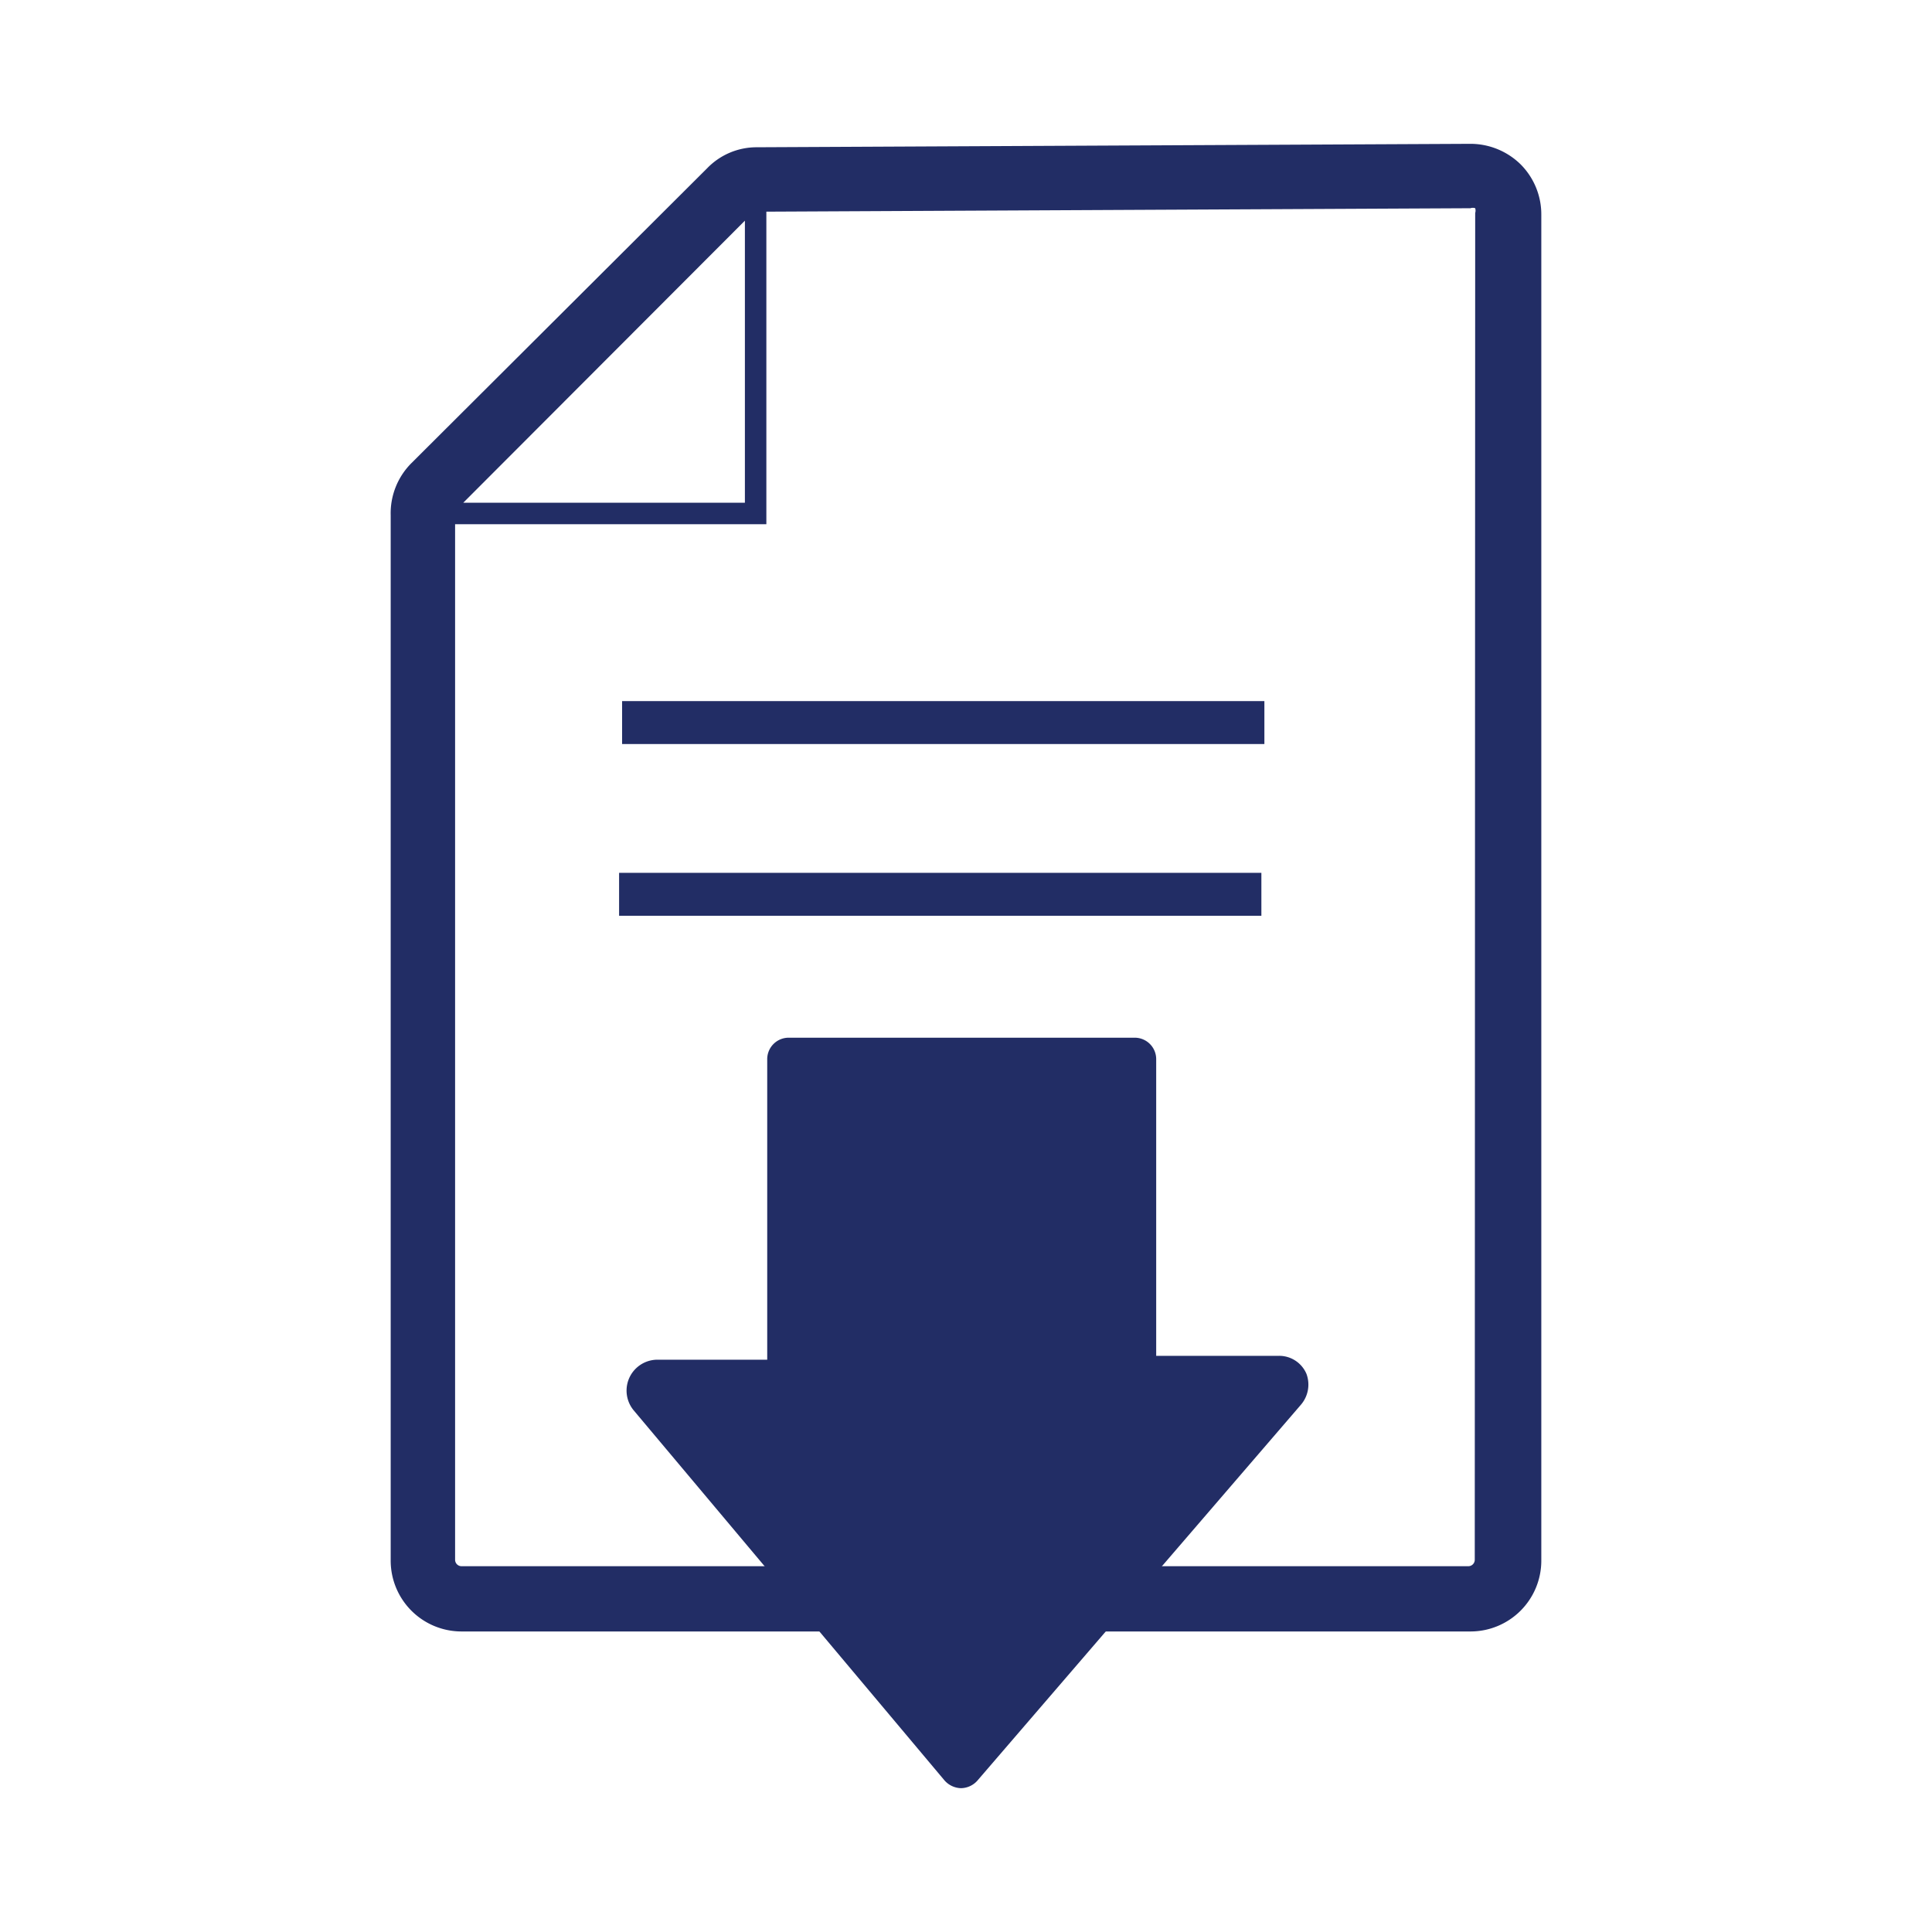 <svg xmlns="http://www.w3.org/2000/svg" viewBox="0 0 45 45"><defs><style>.cls-1{fill:#222d65;}</style></defs><title>Download-PDF_NEW</title><g id="Button"><path class="cls-1" d="M30.43,32a.69.69,0,0,0-.65-.42H26.93V24.67a.5.5,0,0,0-.5-.5H18.37a.5.5,0,0,0-.5.5v7H15.31a.72.72,0,0,0-.55,1.18L22,41.47a.53.53,0,0,0,.38.18h0a.52.52,0,0,0,.38-.17l7.54-8.76A.72.72,0,0,0,30.43,32Z"/><path class="cls-1" d="M35.42,3.83a1.67,1.67,0,0,0-1.17-.48h0l-16.62.08a1.6,1.6,0,0,0-1.16.49L9.58,10.79A1.65,1.65,0,0,0,9.1,12V36.33A1.65,1.65,0,0,0,10.75,38h23.5a1.65,1.65,0,0,0,1.65-1.65V5A1.65,1.65,0,0,0,35.42,3.83ZM17.35,5.14v6.57H10.79Zm17,31.19a.15.15,0,0,1-.15.15H10.75a.15.15,0,0,1-.15-.15V12.21h7.25V4.93l16.4-.08h0a.16.16,0,0,1,.11,0,.18.18,0,0,1,0,.11Z"/><rect class="cls-1" x="14.49" y="16.33" width="14.96" height="1"/><rect class="cls-1" x="14.42" y="20.33" width="14.96" height="1"/></g></svg>